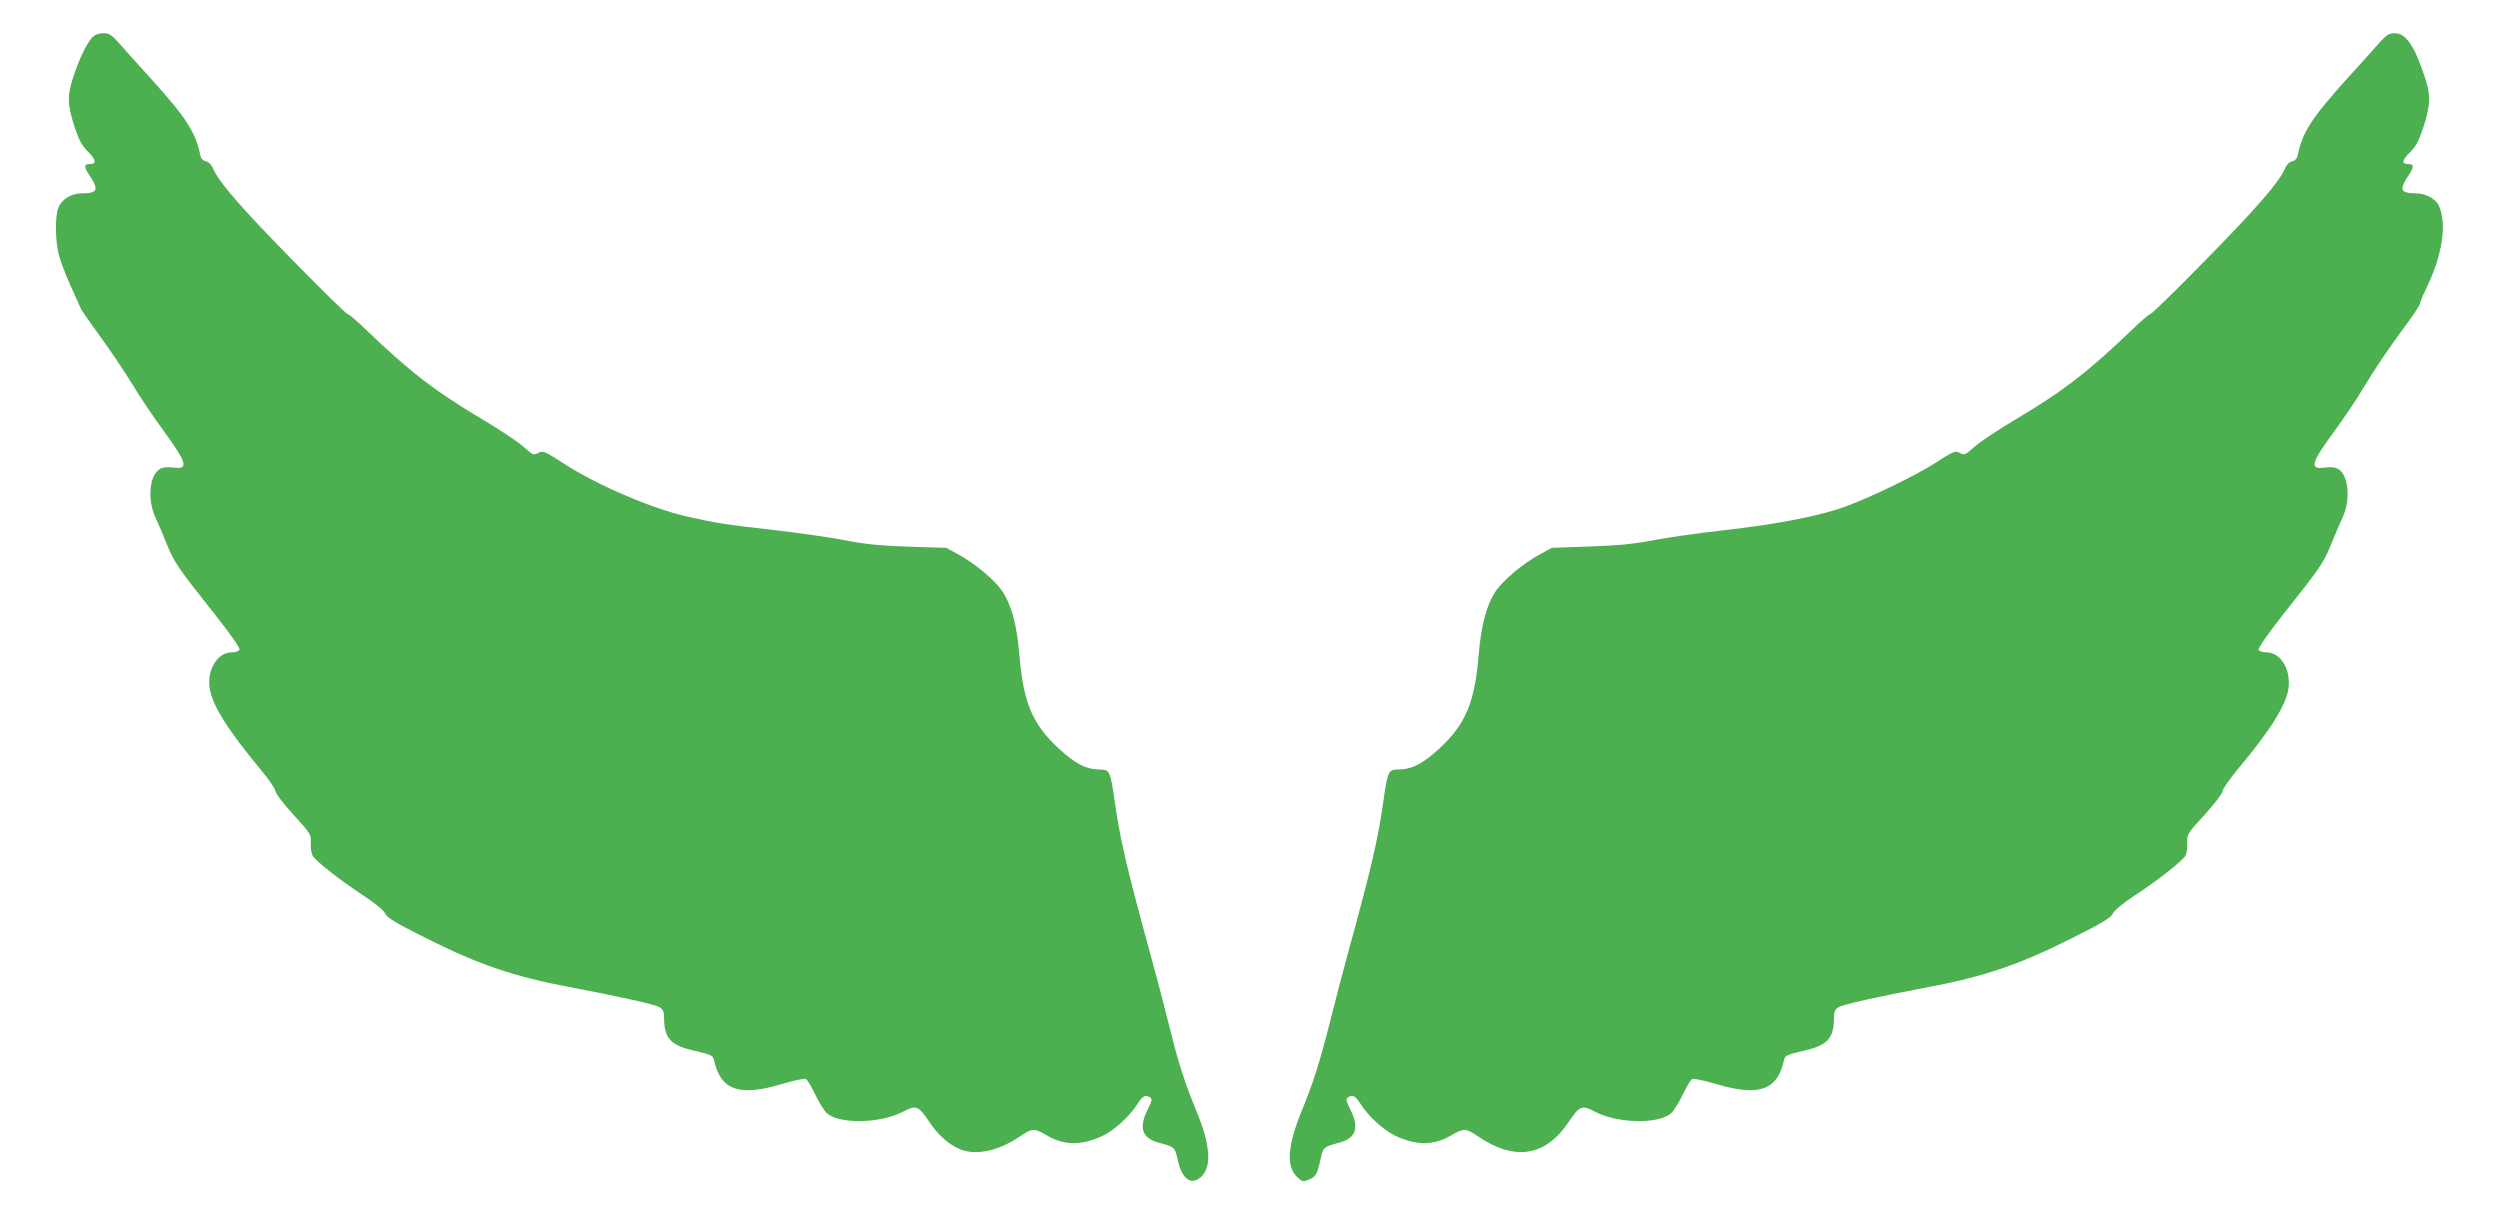 <?xml version="1.0" standalone="no"?>
<!DOCTYPE svg PUBLIC "-//W3C//DTD SVG 20010904//EN"
 "http://www.w3.org/TR/2001/REC-SVG-20010904/DTD/svg10.dtd">
<svg version="1.0" xmlns="http://www.w3.org/2000/svg"
 width="1280pt" height="622pt" viewBox="0 0 1280 622"
 preserveAspectRatio="xMidYMid meet">
<g transform="translate(0,622) scale(0.1,-0.1)"
fill="#4caf50" stroke="none">
<path d="M472 6028 c-29 -32 -66 -108 -97 -203 -32 -95 -30 -144 10 -264 20
-60 36 -89 67 -119 40 -40 43 -62 8 -62 -31 0 -31 -15 0 -61 48 -71 39 -89
-42 -89 -52 0 -102 -30 -119 -73 -17 -40 -17 -163 1 -237 7 -30 34 -102 60
-160 26 -58 50 -112 54 -120 3 -8 48 -73 99 -143 52 -71 126 -181 165 -245 39
-65 107 -166 152 -227 129 -177 139 -210 57 -199 -27 4 -53 2 -66 -6 -56 -29
-68 -158 -25 -250 14 -30 41 -92 59 -138 38 -93 56 -119 243 -355 81 -102 131
-174 128 -183 -3 -8 -19 -14 -40 -14 -71 0 -126 -87 -113 -180 12 -88 90 -214
263 -422 41 -49 74 -98 74 -108 0 -11 41 -65 92 -121 89 -97 92 -102 89 -145
-1 -24 3 -53 9 -64 15 -28 136 -123 259 -204 61 -40 105 -76 113 -93 10 -22
54 -49 213 -128 266 -134 449 -196 737 -250 259 -49 433 -88 455 -102 17 -10
23 -23 23 -51 0 -108 32 -144 156 -172 87 -20 94 -24 100 -48 33 -154 129
-188 347 -122 59 17 114 29 122 26 8 -3 29 -38 48 -78 19 -40 46 -84 60 -97
64 -58 278 -54 394 9 63 33 76 28 129 -51 47 -72 107 -124 167 -146 81 -29
192 -4 300 69 64 43 72 43 142 2 87 -50 177 -49 283 2 60 29 137 100 176 162
27 42 40 49 65 33 11 -7 9 -18 -13 -62 -47 -94 -29 -147 59 -170 79 -21 81
-23 95 -88 21 -98 70 -134 121 -85 55 53 46 164 -28 342 -56 136 -91 244 -132
412 -21 85 -61 238 -89 340 -139 508 -167 630 -197 843 -19 133 -25 147 -69
147 -74 0 -128 27 -217 109 -134 125 -180 235 -200 481 -13 153 -41 255 -89
326 -39 56 -141 141 -223 185 l-62 34 -190 6 c-146 5 -223 12 -330 33 -77 15
-239 38 -360 52 -249 28 -296 35 -450 70 -180 41 -459 161 -626 269 -104 67
-108 69 -135 55 -21 -12 -27 -9 -73 32 -27 25 -121 87 -208 139 -245 145 -378
248 -598 460 -44 43 -87 79 -95 81 -8 1 -138 129 -289 283 -262 267 -372 395
-400 462 -8 19 -22 34 -37 37 -16 4 -26 16 -29 34 -24 115 -72 190 -250 387
-70 77 -146 161 -169 188 -35 39 -48 47 -77 47 -24 0 -42 -7 -57 -22z"/>
<path d="M12184 6003 c-23 -27 -99 -111 -169 -188 -178 -197 -226 -272 -250
-387 -3 -18 -13 -30 -29 -34 -15 -3 -29 -18 -37 -37 -28 -67 -138 -195 -400
-462 -151 -154 -281 -282 -289 -283 -8 -2 -51 -38 -95 -81 -220 -212 -353
-315 -598 -460 -87 -52 -181 -114 -208 -139 -46 -41 -52 -44 -73 -32 -27 14
-31 12 -138 -57 -87 -56 -324 -171 -448 -216 -129 -48 -349 -91 -625 -122
-126 -14 -288 -37 -360 -51 -98 -19 -178 -27 -325 -32 l-195 -7 -62 -34 c-82
-44 -184 -129 -223 -185 -48 -71 -76 -173 -89 -326 -20 -246 -66 -356 -200
-481 -89 -82 -143 -109 -217 -109 -44 0 -50 -14 -69 -147 -29 -209 -60 -343
-186 -803 -22 -80 -62 -233 -89 -340 -52 -207 -86 -312 -142 -450 -76 -183
-84 -291 -28 -345 27 -26 31 -27 60 -15 37 15 44 27 61 104 13 62 16 64 94 85
88 23 106 76 59 170 -22 44 -24 55 -13 62 25 16 38 9 65 -33 39 -62 116 -133
176 -162 106 -51 196 -52 283 -2 70 41 78 41 142 -2 190 -129 348 -103 467 77
53 79 66 84 129 51 116 -63 330 -67 394 -9 14 13 41 57 60 97 19 40 40 75 48
78 8 3 63 -9 122 -26 218 -66 314 -32 347 122 6 24 13 28 100 48 124 28 156
64 156 172 0 28 6 41 23 51 22 14 196 53 455 102 288 54 471 116 737 250 159
79 203 106 213 128 8 17 52 53 113 93 123 81 244 176 259 204 6 11 10 40 9 64
-3 43 0 48 89 145 51 56 92 110 92 121 0 11 37 63 81 116 162 193 244 324 256
409 13 98 -40 185 -113 185 -21 0 -37 6 -40 14 -3 8 49 83 128 183 187 235
205 262 243 355 18 46 45 108 59 138 43 92 31 221 -25 250 -13 8 -39 10 -66 6
-82 -11 -72 22 58 199 44 61 103 148 131 195 69 115 137 215 225 334 40 54 73
104 73 111 0 6 15 43 34 82 81 166 105 327 63 420 -15 34 -68 63 -115 63 -81
0 -90 18 -42 89 31 46 31 61 0 61 -35 0 -32 20 8 59 30 29 46 58 66 119 41
123 43 172 11 267 -54 163 -97 225 -154 225 -29 0 -42 -8 -77 -47z"/>
</g>
</svg>
